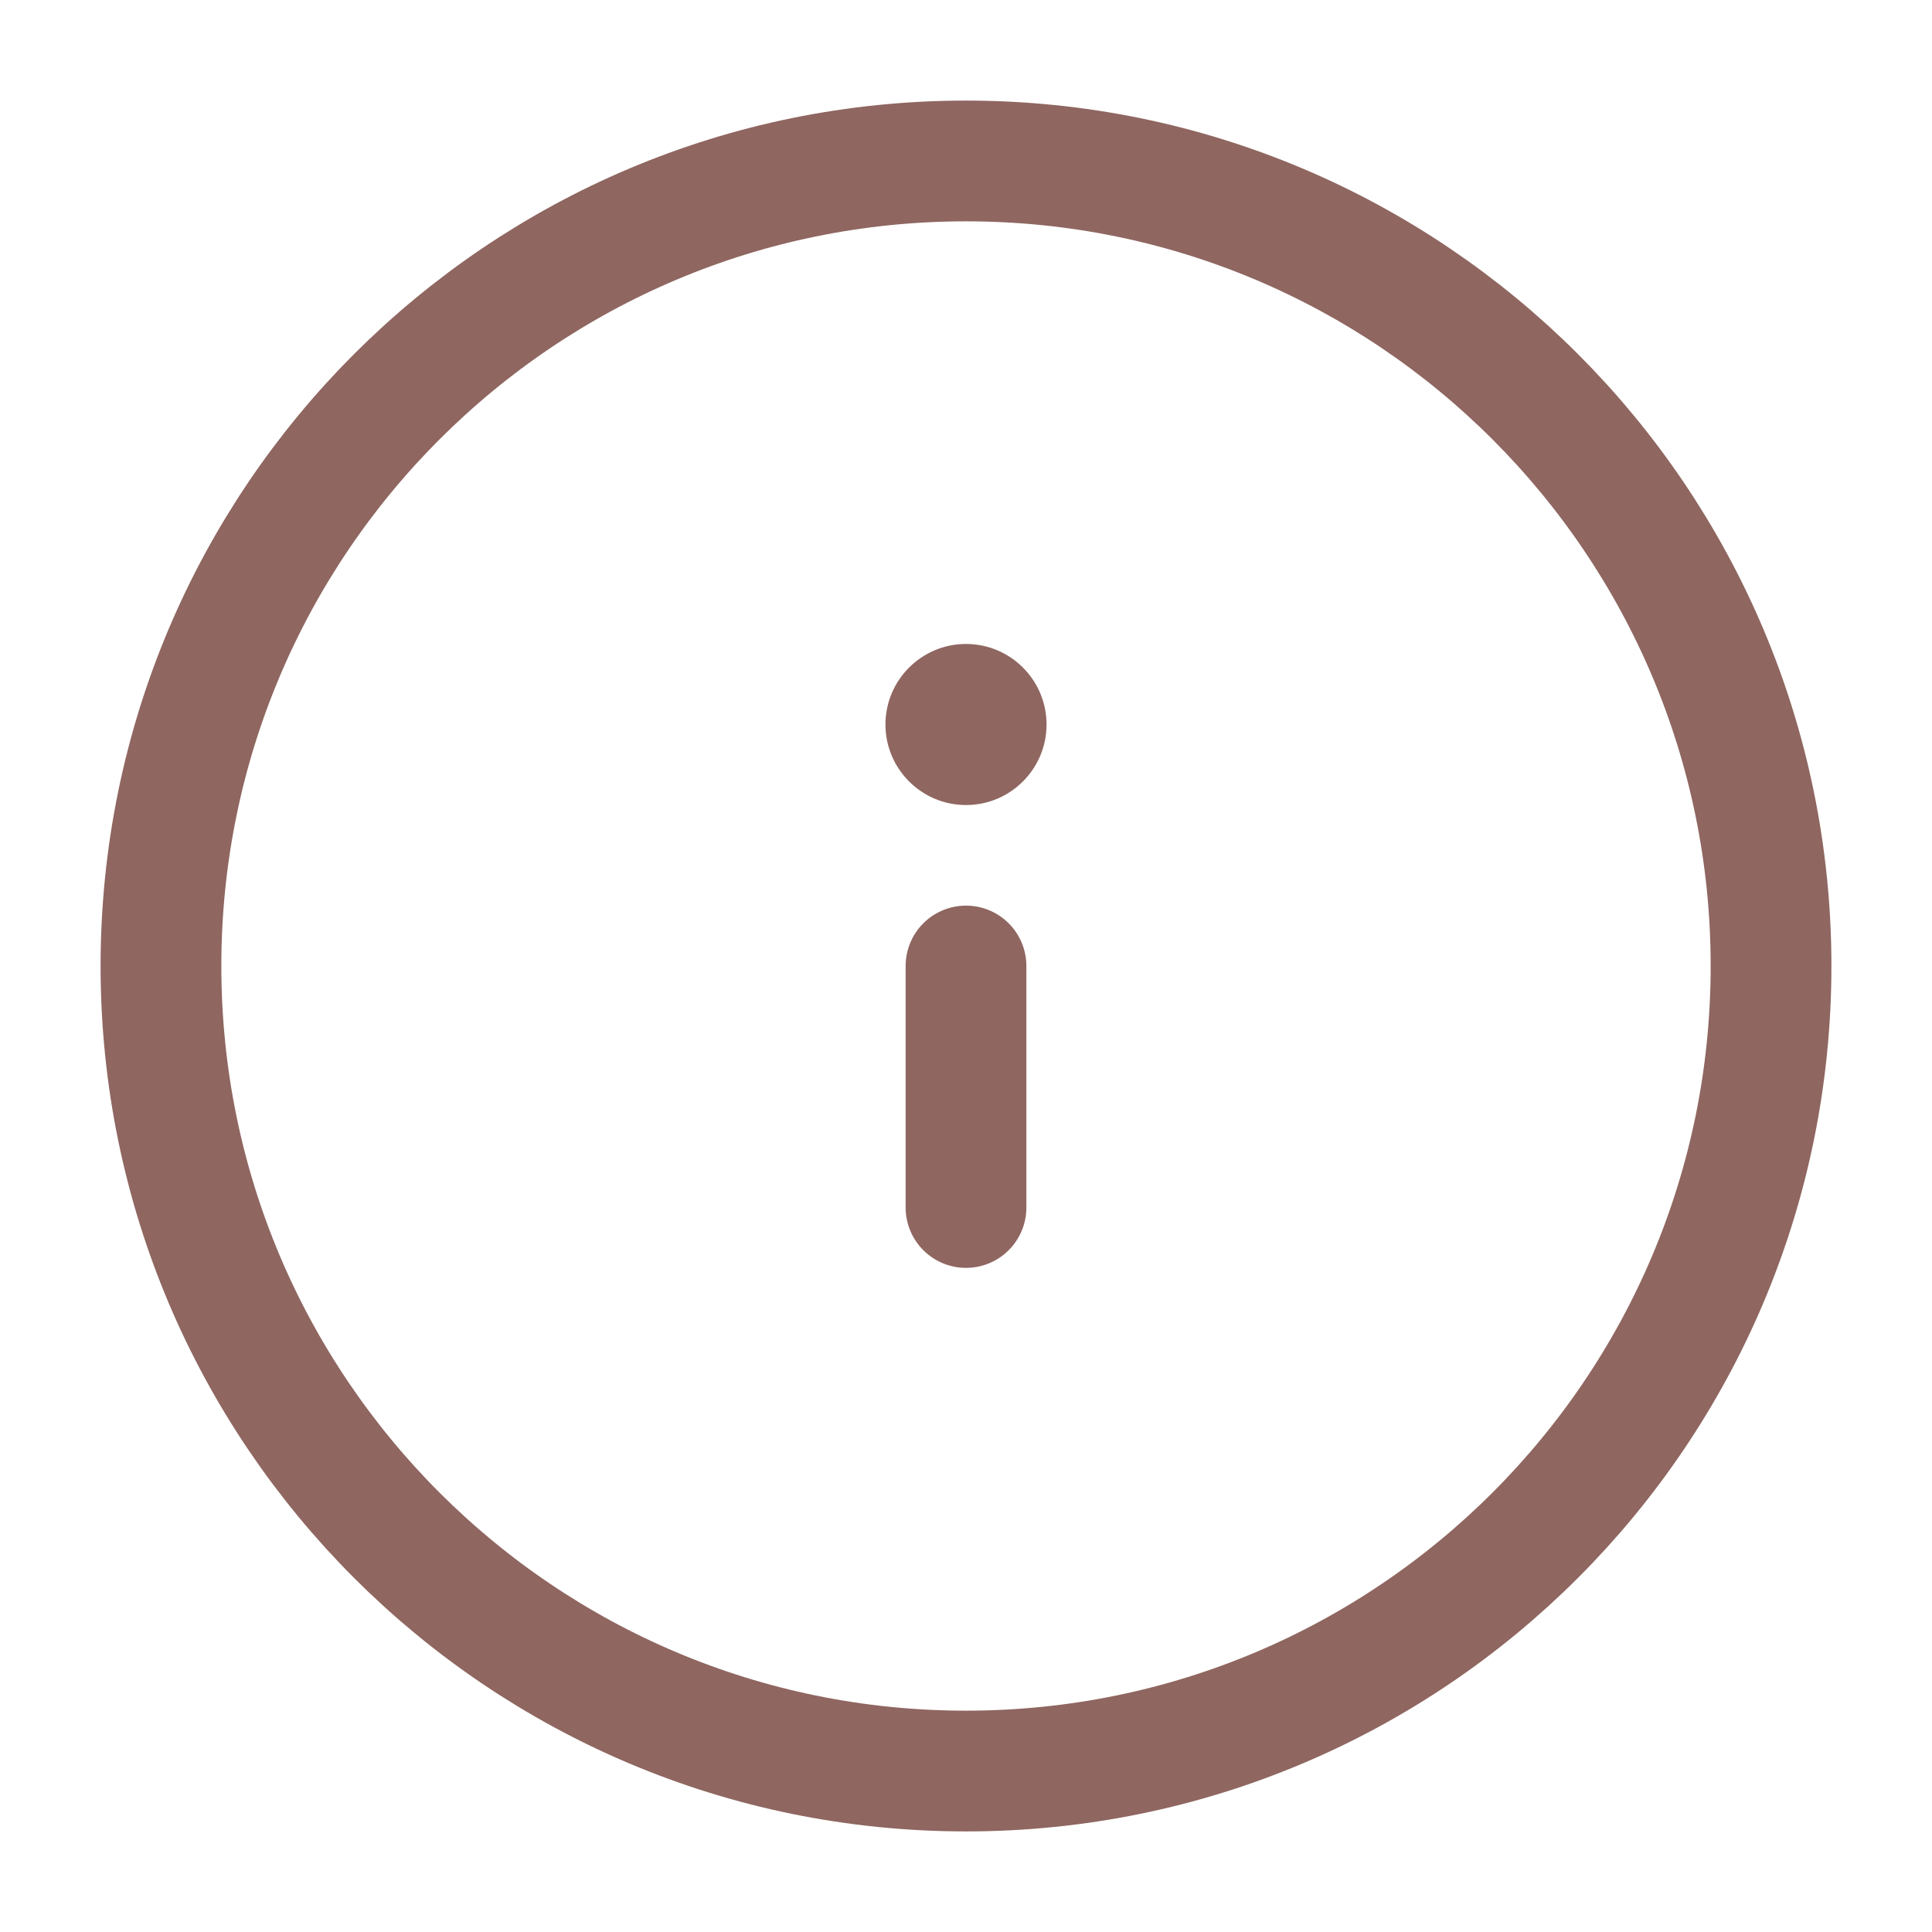 <svg width="16" height="16" viewBox="0 0 16 16" fill="none" xmlns="http://www.w3.org/2000/svg">
<g id="info">
<path id="Oval" fill-rule="evenodd" clip-rule="evenodd" d="M8 14.667C11.682 14.667 14.667 11.682 14.667 8C14.667 4.318 11.682 1.333 8 1.333C4.318 1.333 1.333 4.318 1.333 8C1.333 11.682 4.318 14.667 8 14.667Z" stroke="#8F6660"/>
<path id="Path 5" d="M8 10V8" stroke="#8F6660" stroke-linecap="round"/>
<path id="Oval_2" fill-rule="evenodd" clip-rule="evenodd" d="M8 5.333C7.632 5.333 7.333 5.632 7.333 6C7.333 6.368 7.632 6.667 8 6.667C8.368 6.667 8.667 6.368 8.667 6C8.667 5.632 8.368 5.333 8 5.333Z" fill="#8F6660"/>
</g>
</svg>

